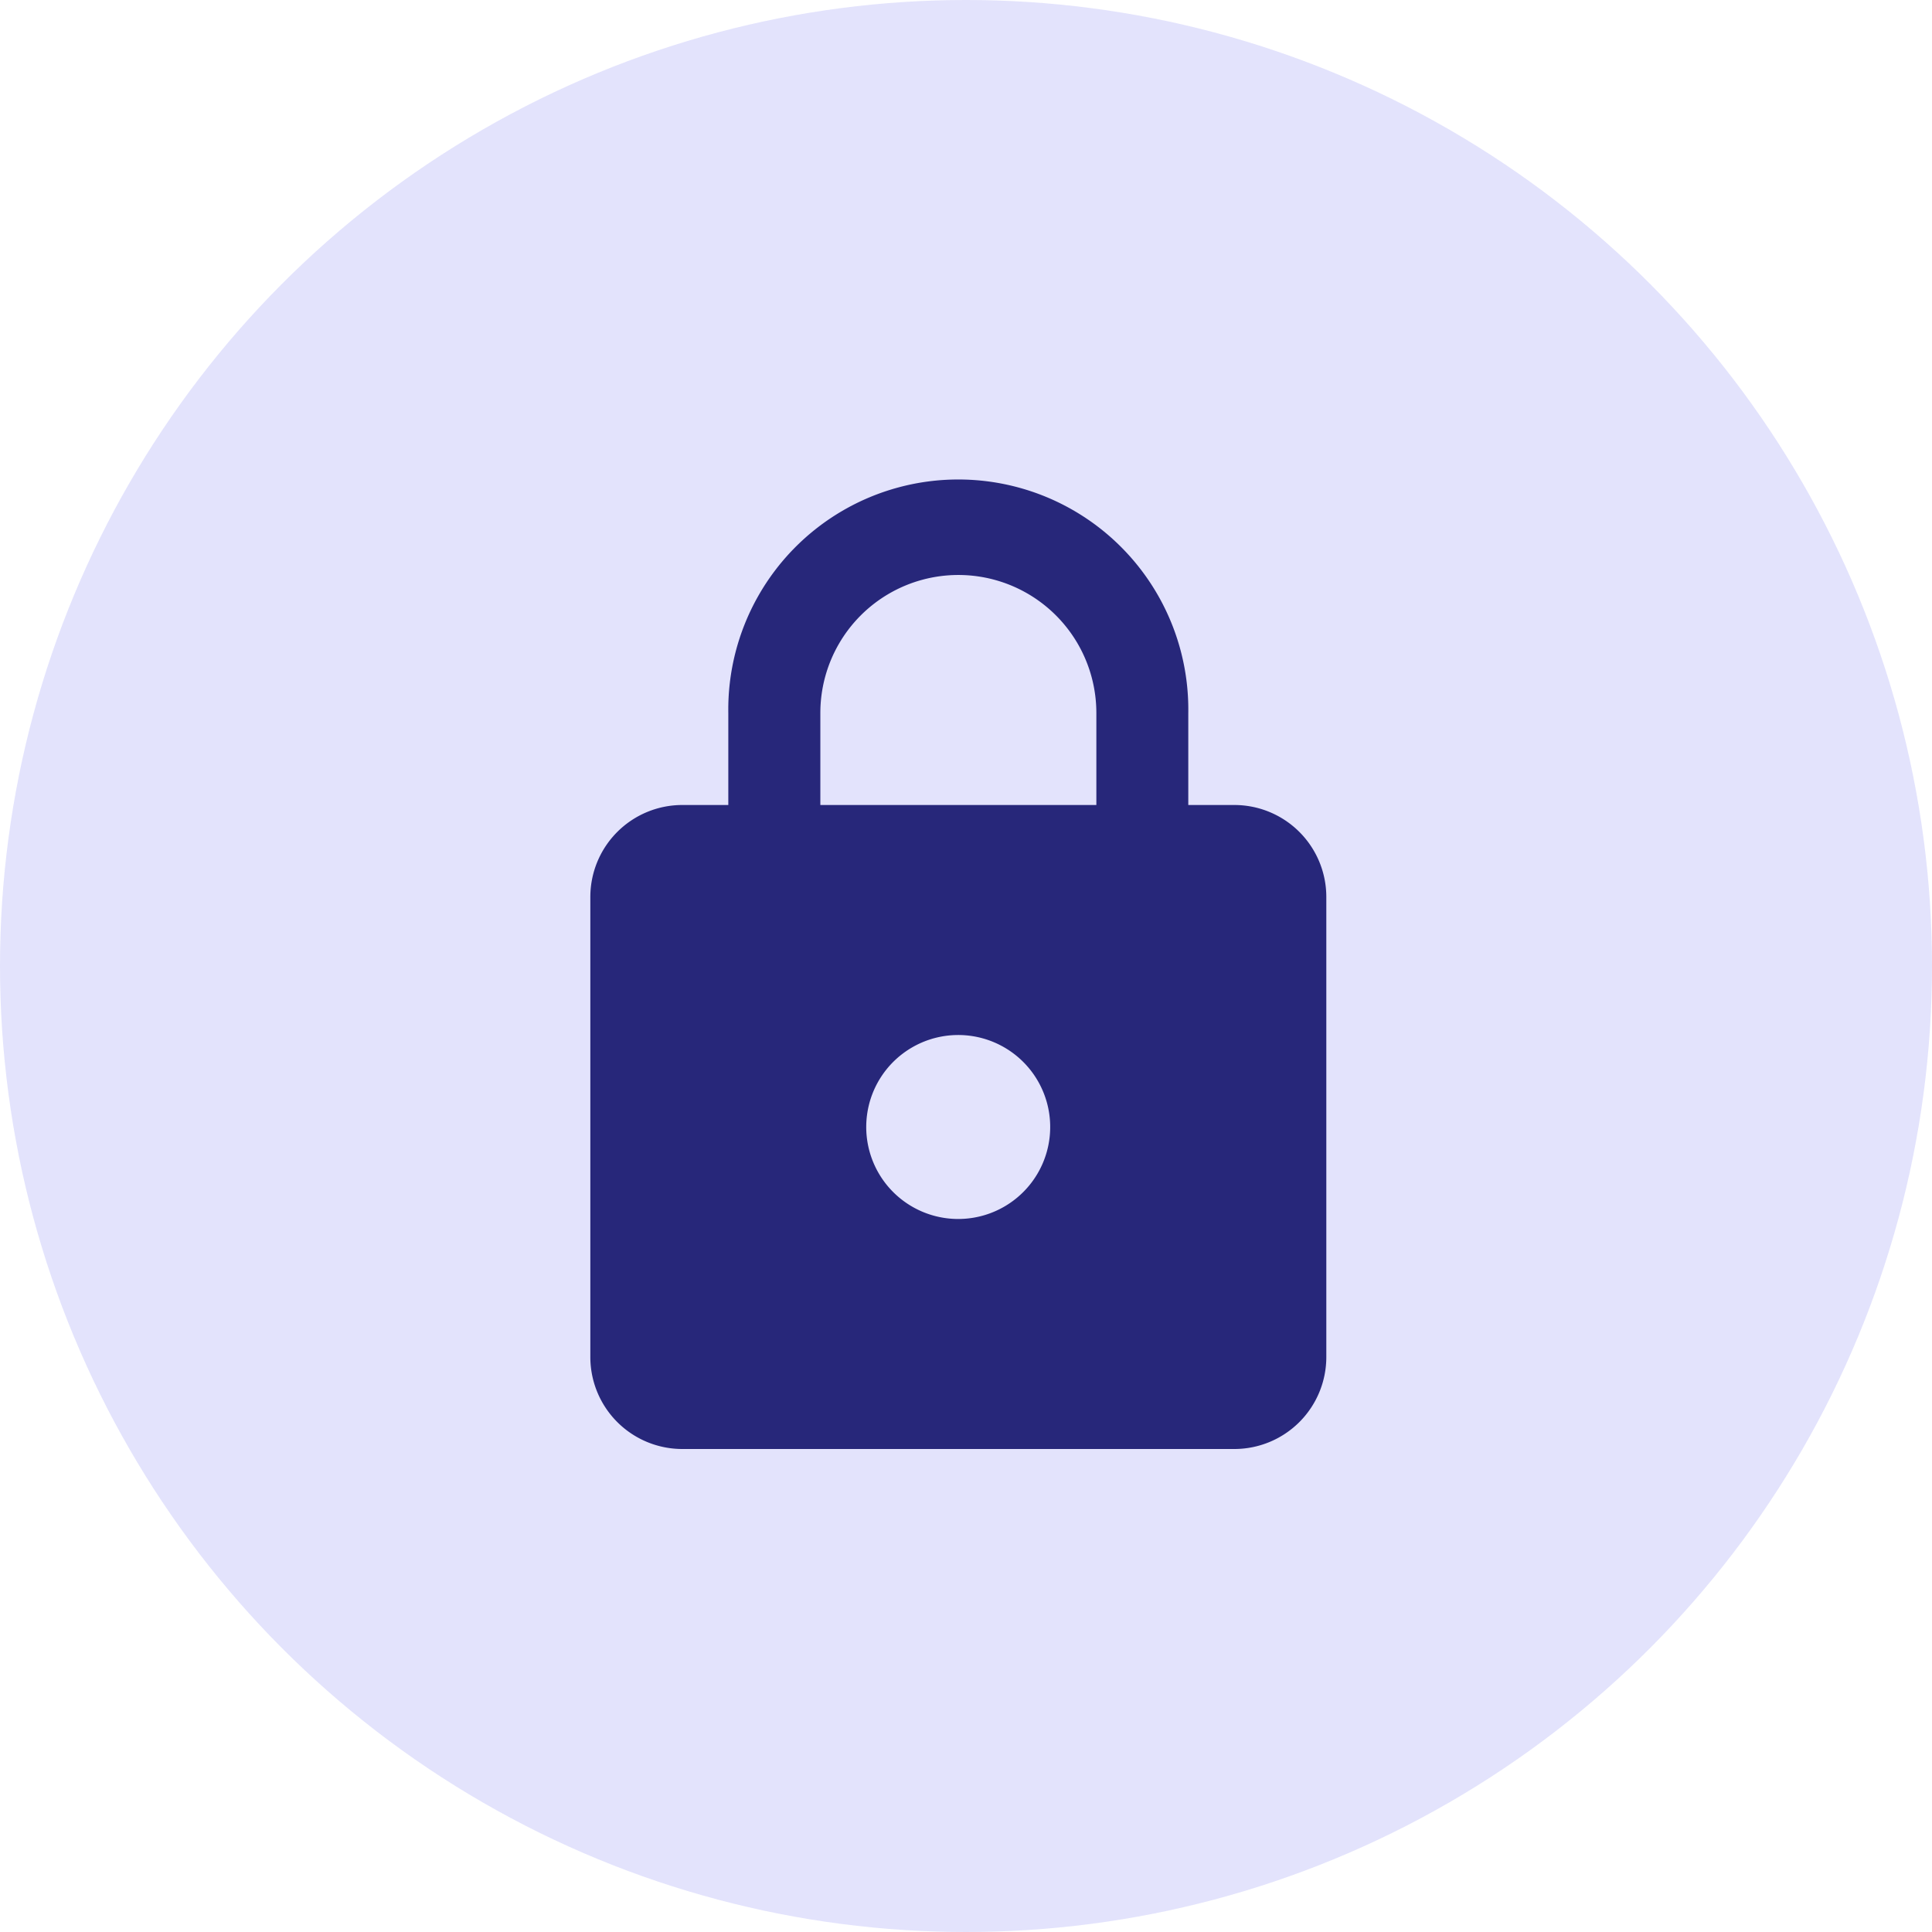 <svg xmlns="http://www.w3.org/2000/svg" width="36" height="36" viewBox="0 0 36 36">
  <g id="Group_22753" data-name="Group 22753" transform="translate(-160 -452)">
    <circle id="Ellipse_270" data-name="Ellipse 270" cx="18" cy="18" r="18" transform="translate(160 452)" fill="#e3e3fc"/>
    <path id="Path_6671" data-name="Path 6671" d="M6.857,13.714a1.714,1.714,0,1,0-1.212-.5A1.714,1.714,0,0,0,6.857,13.714ZM12,6a1.714,1.714,0,0,1,1.714,1.714v8.571A1.714,1.714,0,0,1,12,18H1.714A1.714,1.714,0,0,1,0,16.286V7.714A1.714,1.714,0,0,1,1.714,6h.857V4.286a4.286,4.286,0,1,1,8.571,0V6ZM6.857,1.714A2.571,2.571,0,0,0,4.286,4.286V6H9.429V4.286A2.571,2.571,0,0,0,6.857,1.714Z" transform="translate(171 461)" fill="#27277a"/>
  </g>
</svg>
